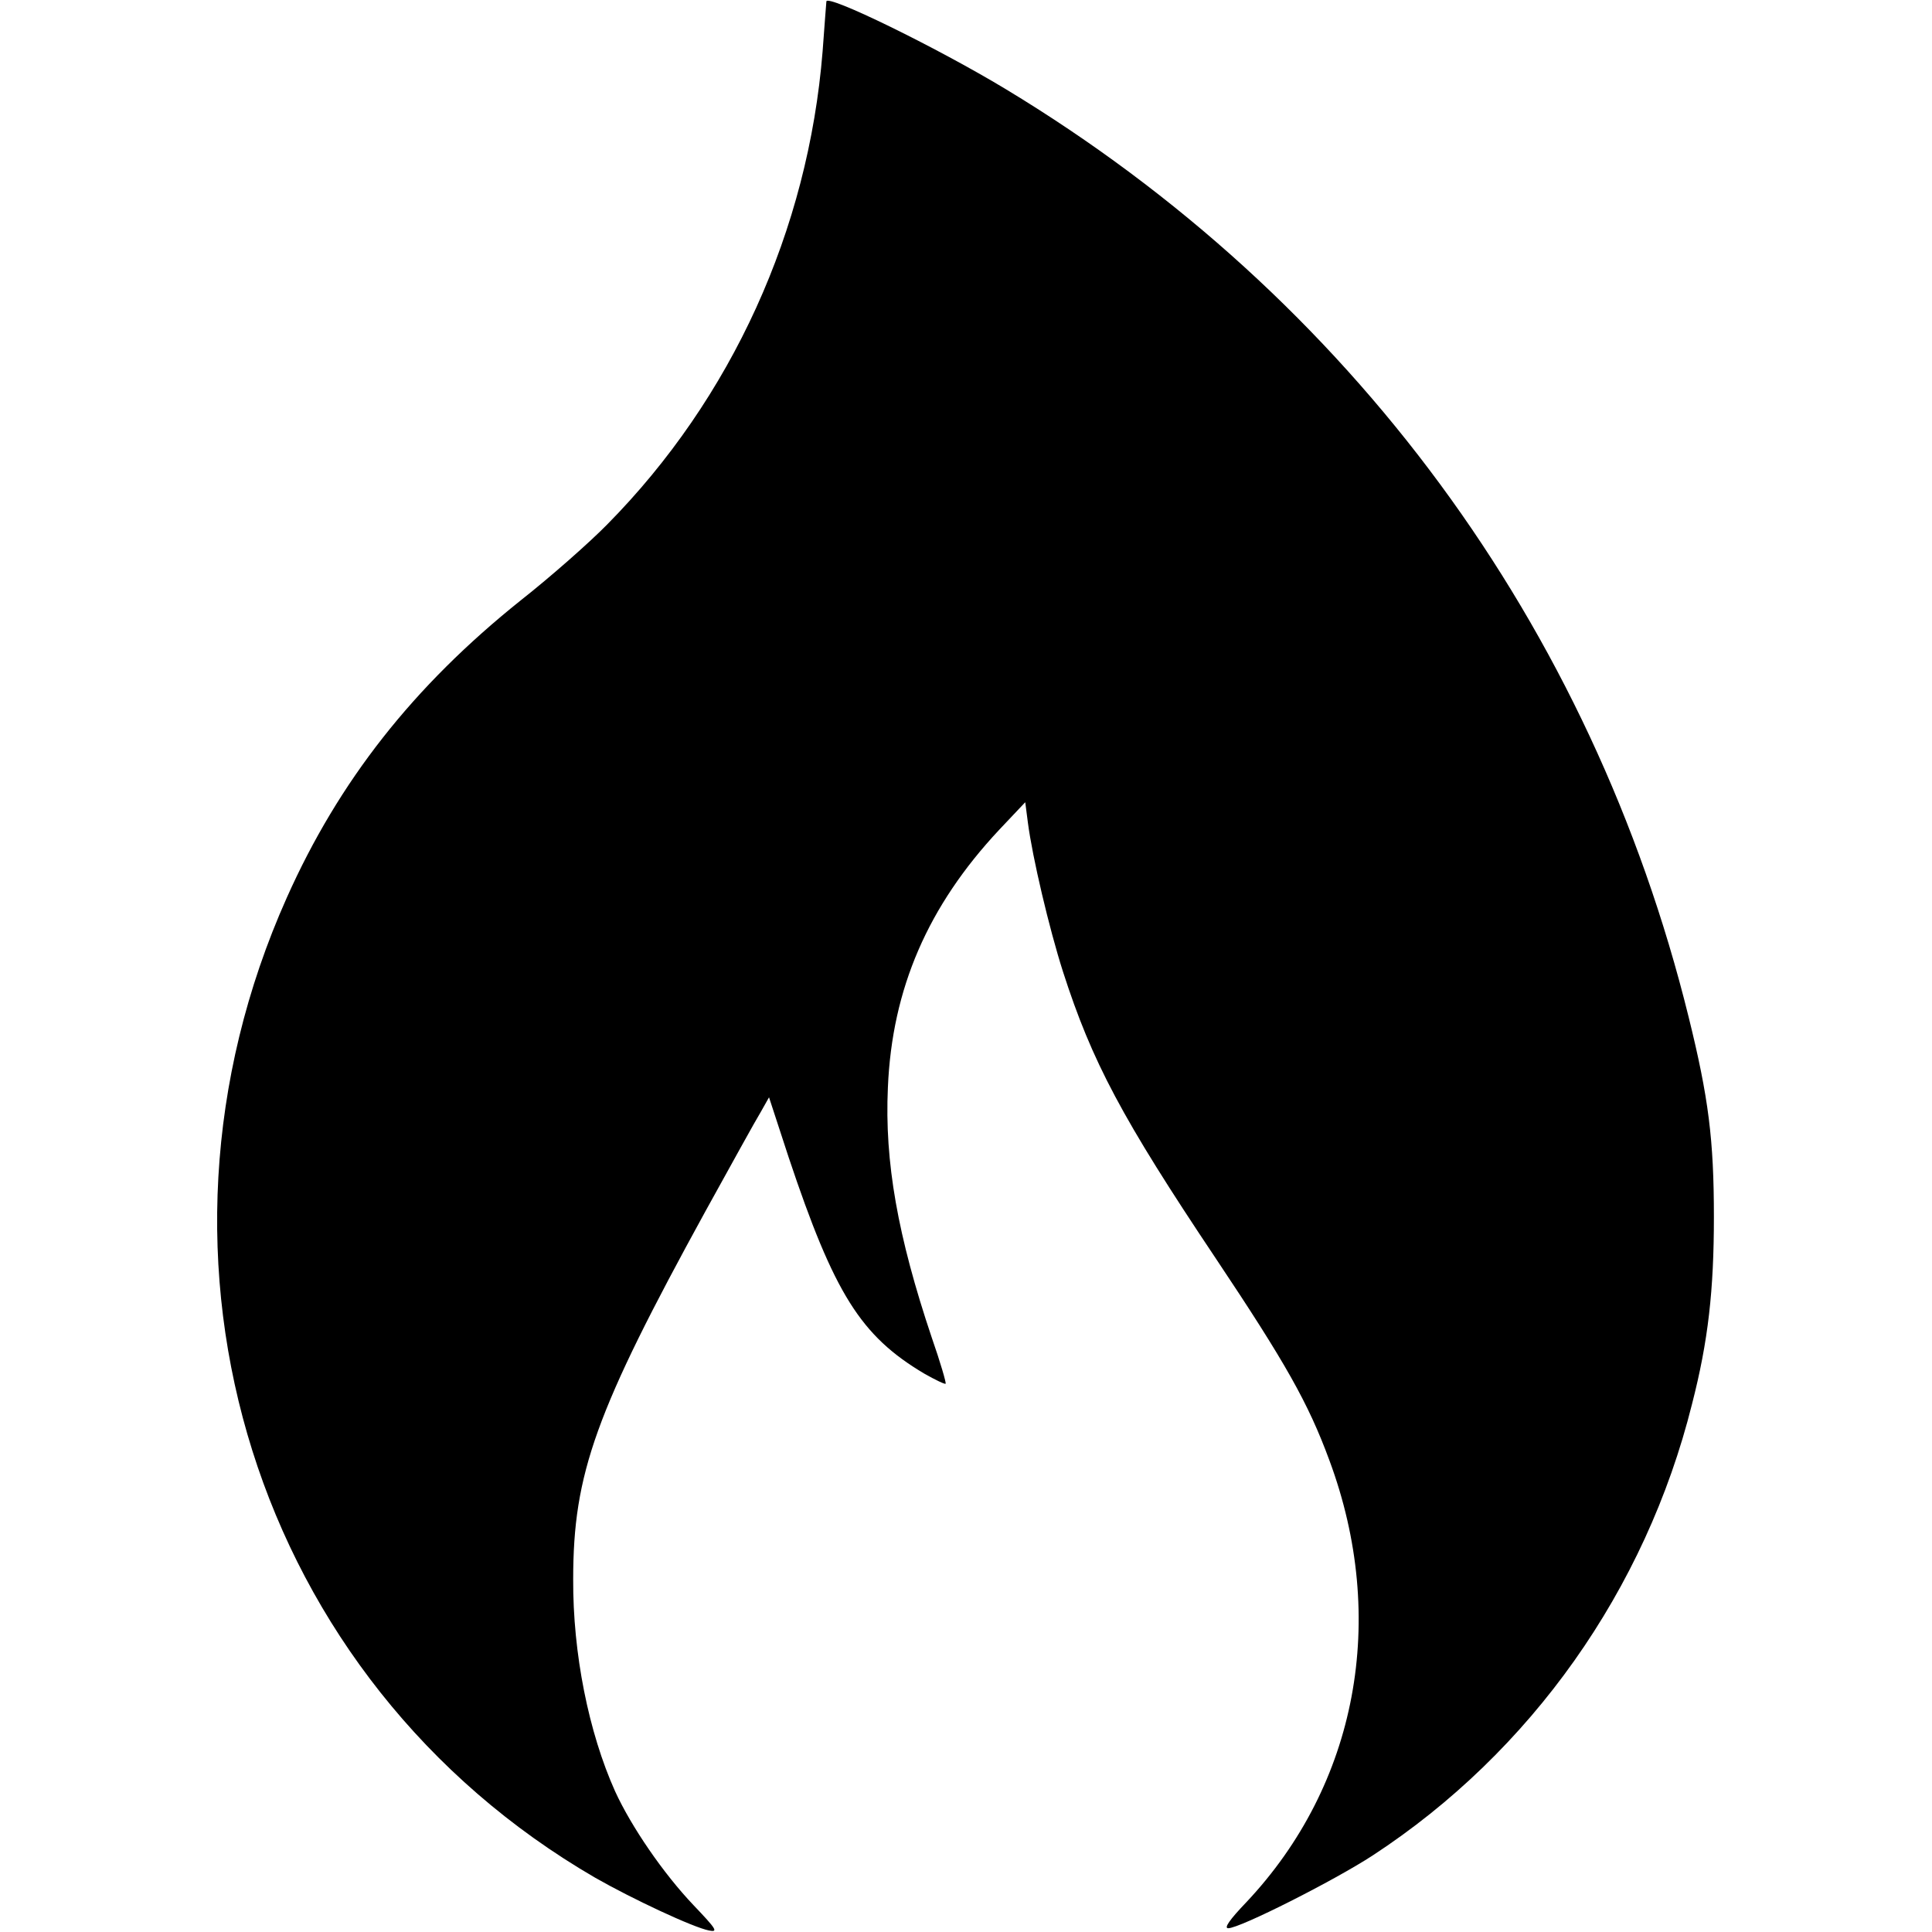 <?xml version="1.0" standalone="no"?>
<!DOCTYPE svg PUBLIC "-//W3C//DTD SVG 20010904//EN"
 "http://www.w3.org/TR/2001/REC-SVG-20010904/DTD/svg10.dtd">
<svg version="1.0" xmlns="http://www.w3.org/2000/svg"
 width="512pt" height="512pt" viewBox="0 0 512 512"
 preserveAspectRatio="xMidYMid meet">
<g transform="translate(0,512) scale(0.1,-0.1)"
fill="#000000" stroke="none">
<path d="M2190 5116 c0 -1 -5 -61 -10 -132 -38 -474 -241 -920 -571 -1254 -46
-47 -149 -138 -229 -201 -285 -228 -482 -479 -620 -788 -432 -967 -84 -2074
817 -2597 98 -56 260 -132 302 -140 25 -5 20 3 -41 67 -80 84 -165 208 -208
302 -70 156 -112 365 -111 562 0 280 59 444 351 976 68 123 133 241 146 262
l22 39 52 -159 c121 -362 191 -473 359 -573 30 -17 55 -29 57 -27 2 2 -14 57
-37 123 -90 268 -125 465 -116 662 11 262 106 481 295 683 l69 73 7 -54 c12
-92 56 -279 93 -395 77 -239 156 -388 405 -760 185 -277 245 -383 301 -535
156 -420 74 -859 -220 -1171 -45 -47 -60 -69 -48 -69 31 0 282 127 383 193
419 274 723 703 846 1196 43 167 58 302 58 496 0 204 -14 316 -67 530 -256
1037 -896 1907 -1810 2459 -184 111 -475 253 -475 232z"/>
</g>
</svg>
